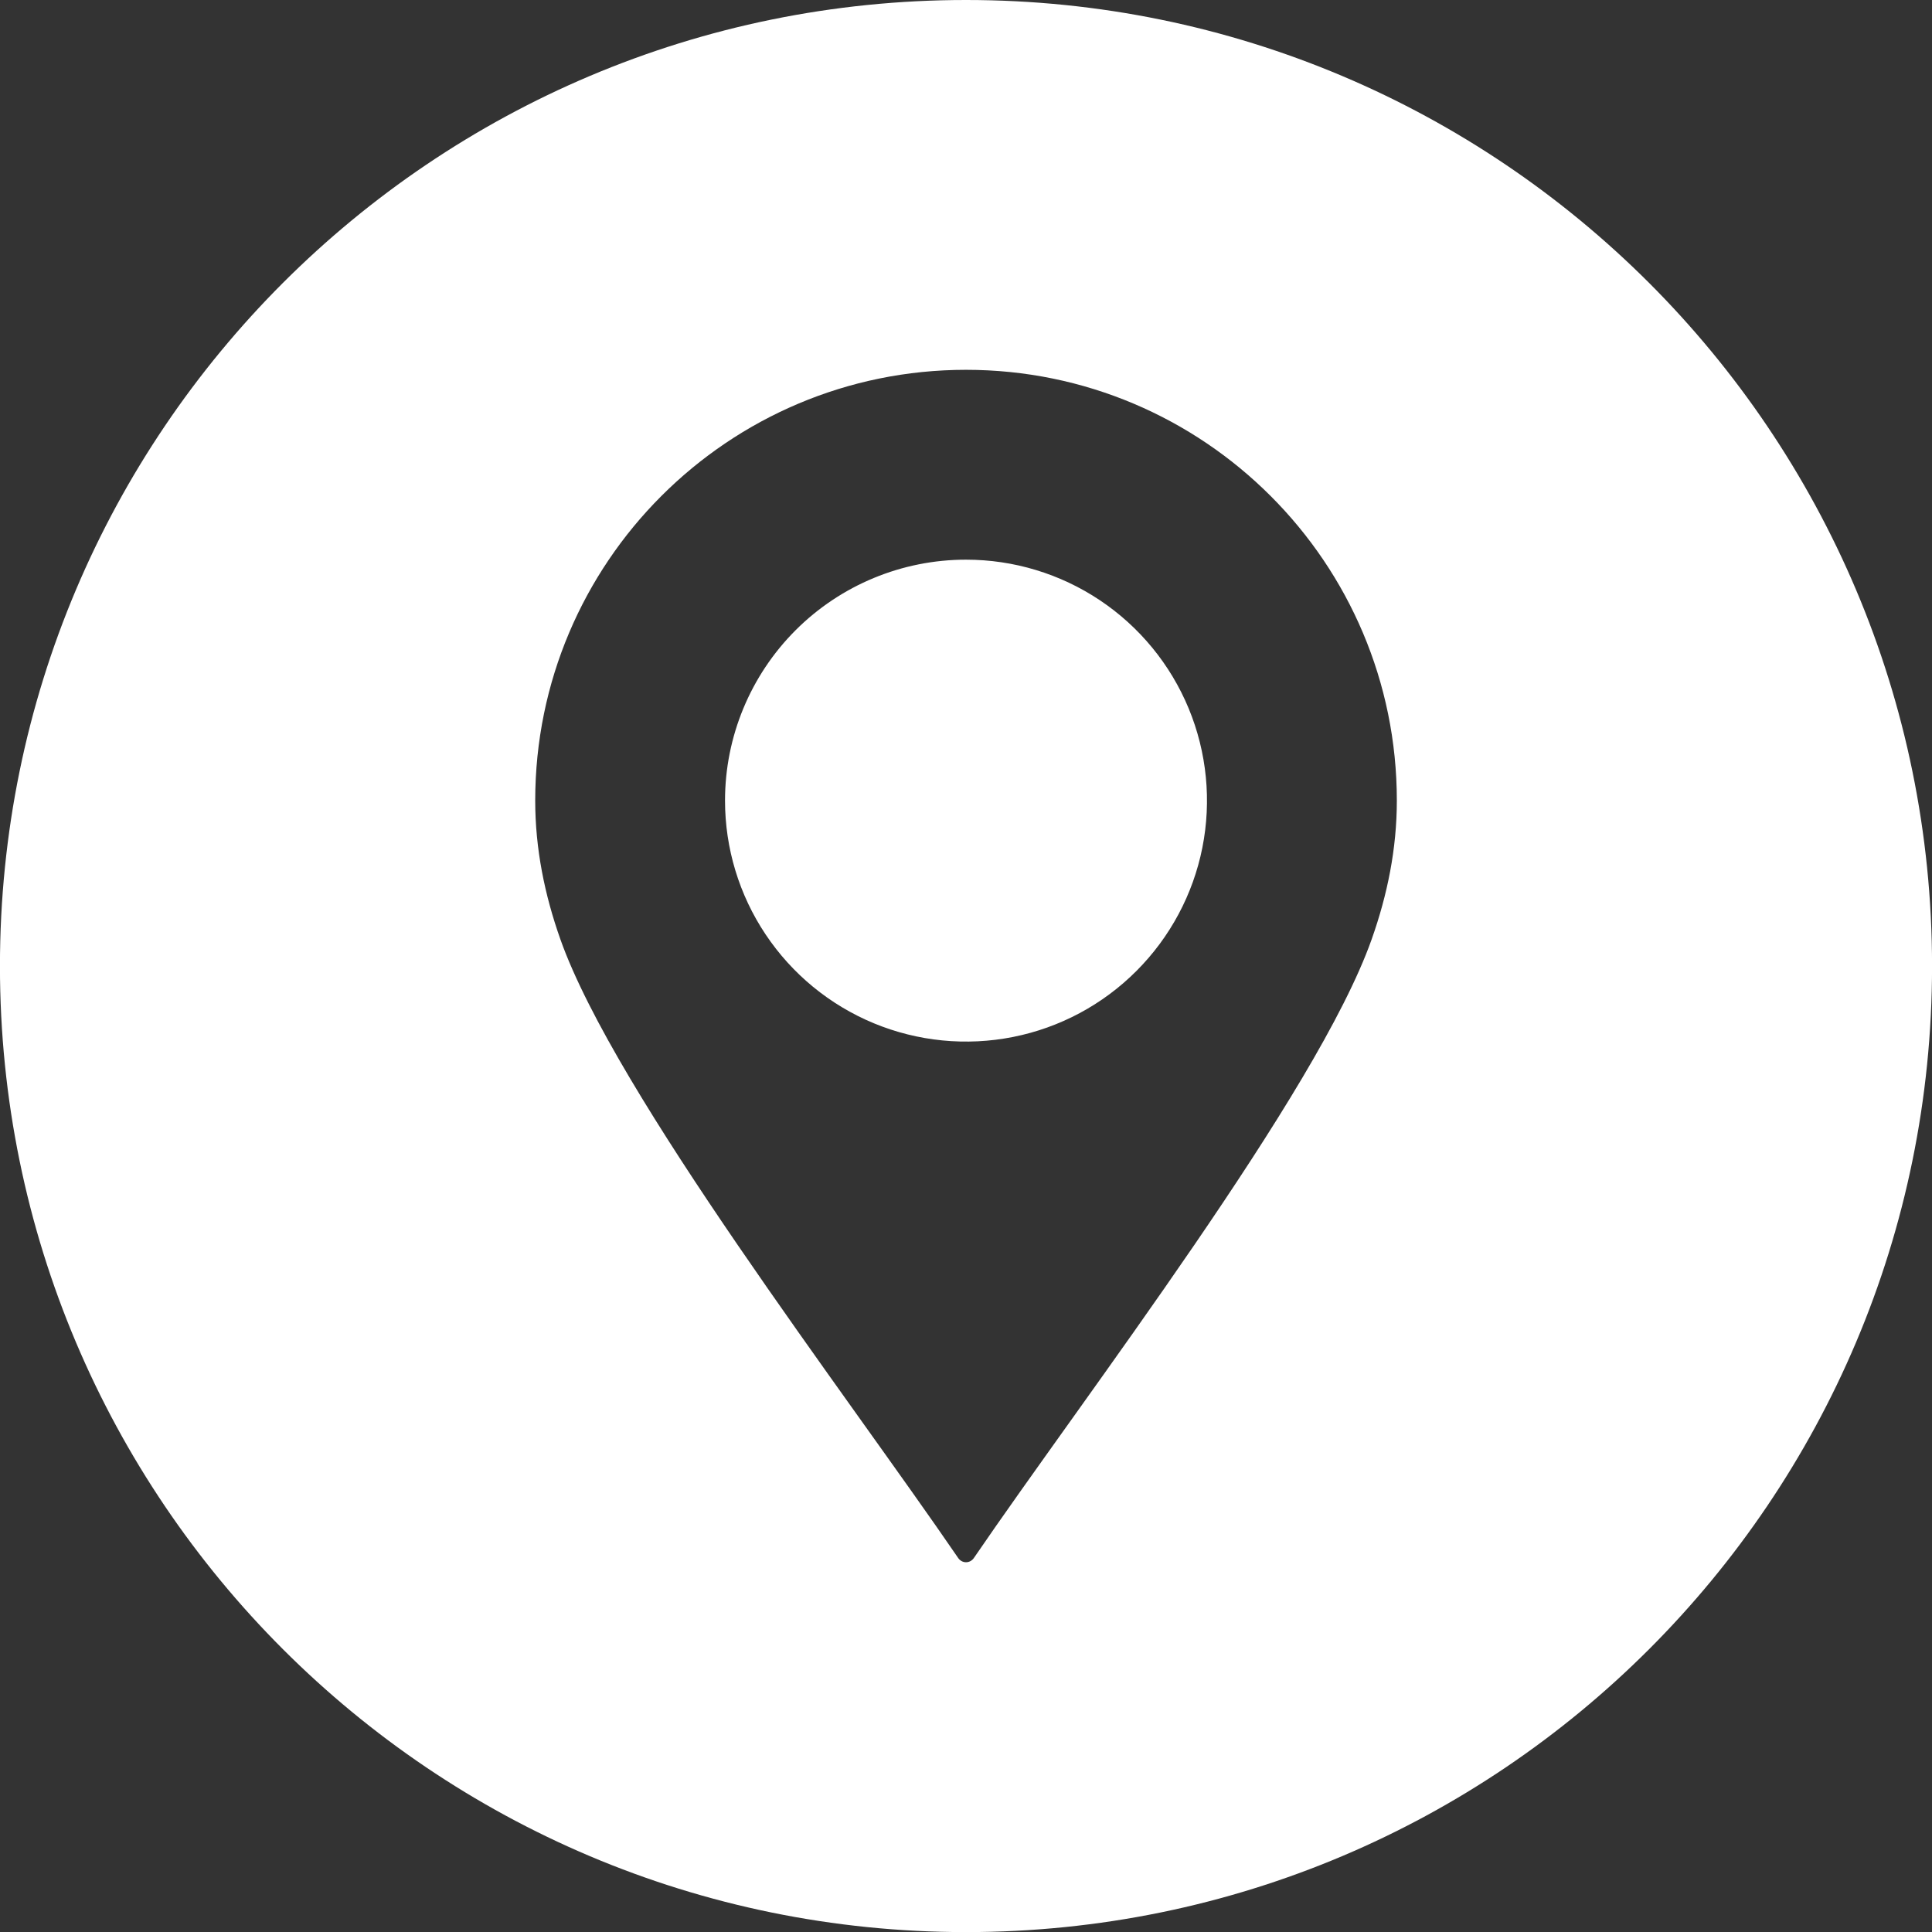 <svg width="41" height="41" viewBox="0 0 41 41" fill="none" xmlns="http://www.w3.org/2000/svg">
<rect x="0" y="0" width="41" height="41" fill="#333333" stroke="none"/>
<path fill-rule="evenodd" clip-rule="evenodd" d="M20.5 0C31.824 0 41.001 9.178 41.001 20.501C41.001 31.825 31.824 41.002 20.5 41.002C9.177 41.002 -0.001 31.825 -0.001 20.501C-0.001 9.178 9.177 0 20.5 0ZM20.336 33.066C17.964 29.596 13.053 23.211 11.893 19.936C11.559 18.993 11.358 18.014 11.358 16.99C11.358 11.941 15.451 7.848 20.5 7.848C25.549 7.848 29.643 11.941 29.643 16.99C29.643 18.014 29.442 18.993 29.108 19.936C27.948 23.211 23.035 29.595 20.665 33.066C20.646 33.093 20.622 33.114 20.593 33.13C20.565 33.145 20.533 33.153 20.5 33.153C20.468 33.153 20.436 33.145 20.408 33.13C20.379 33.114 20.355 33.093 20.336 33.066ZM20.5 11.877C21.512 11.877 22.5 12.176 23.341 12.738C24.182 13.3 24.838 14.099 25.225 15.033C25.612 15.968 25.713 16.996 25.516 17.988C25.319 18.98 24.831 19.891 24.116 20.606C23.401 21.322 22.49 21.809 21.498 22.006C20.506 22.203 19.478 22.102 18.543 21.715C17.609 21.328 16.81 20.672 16.248 19.831C15.686 18.991 15.386 18.002 15.386 16.99C15.386 15.634 15.925 14.333 16.884 13.374C17.843 12.415 19.144 11.877 20.5 11.877Z" fill="white"/>
</svg>
